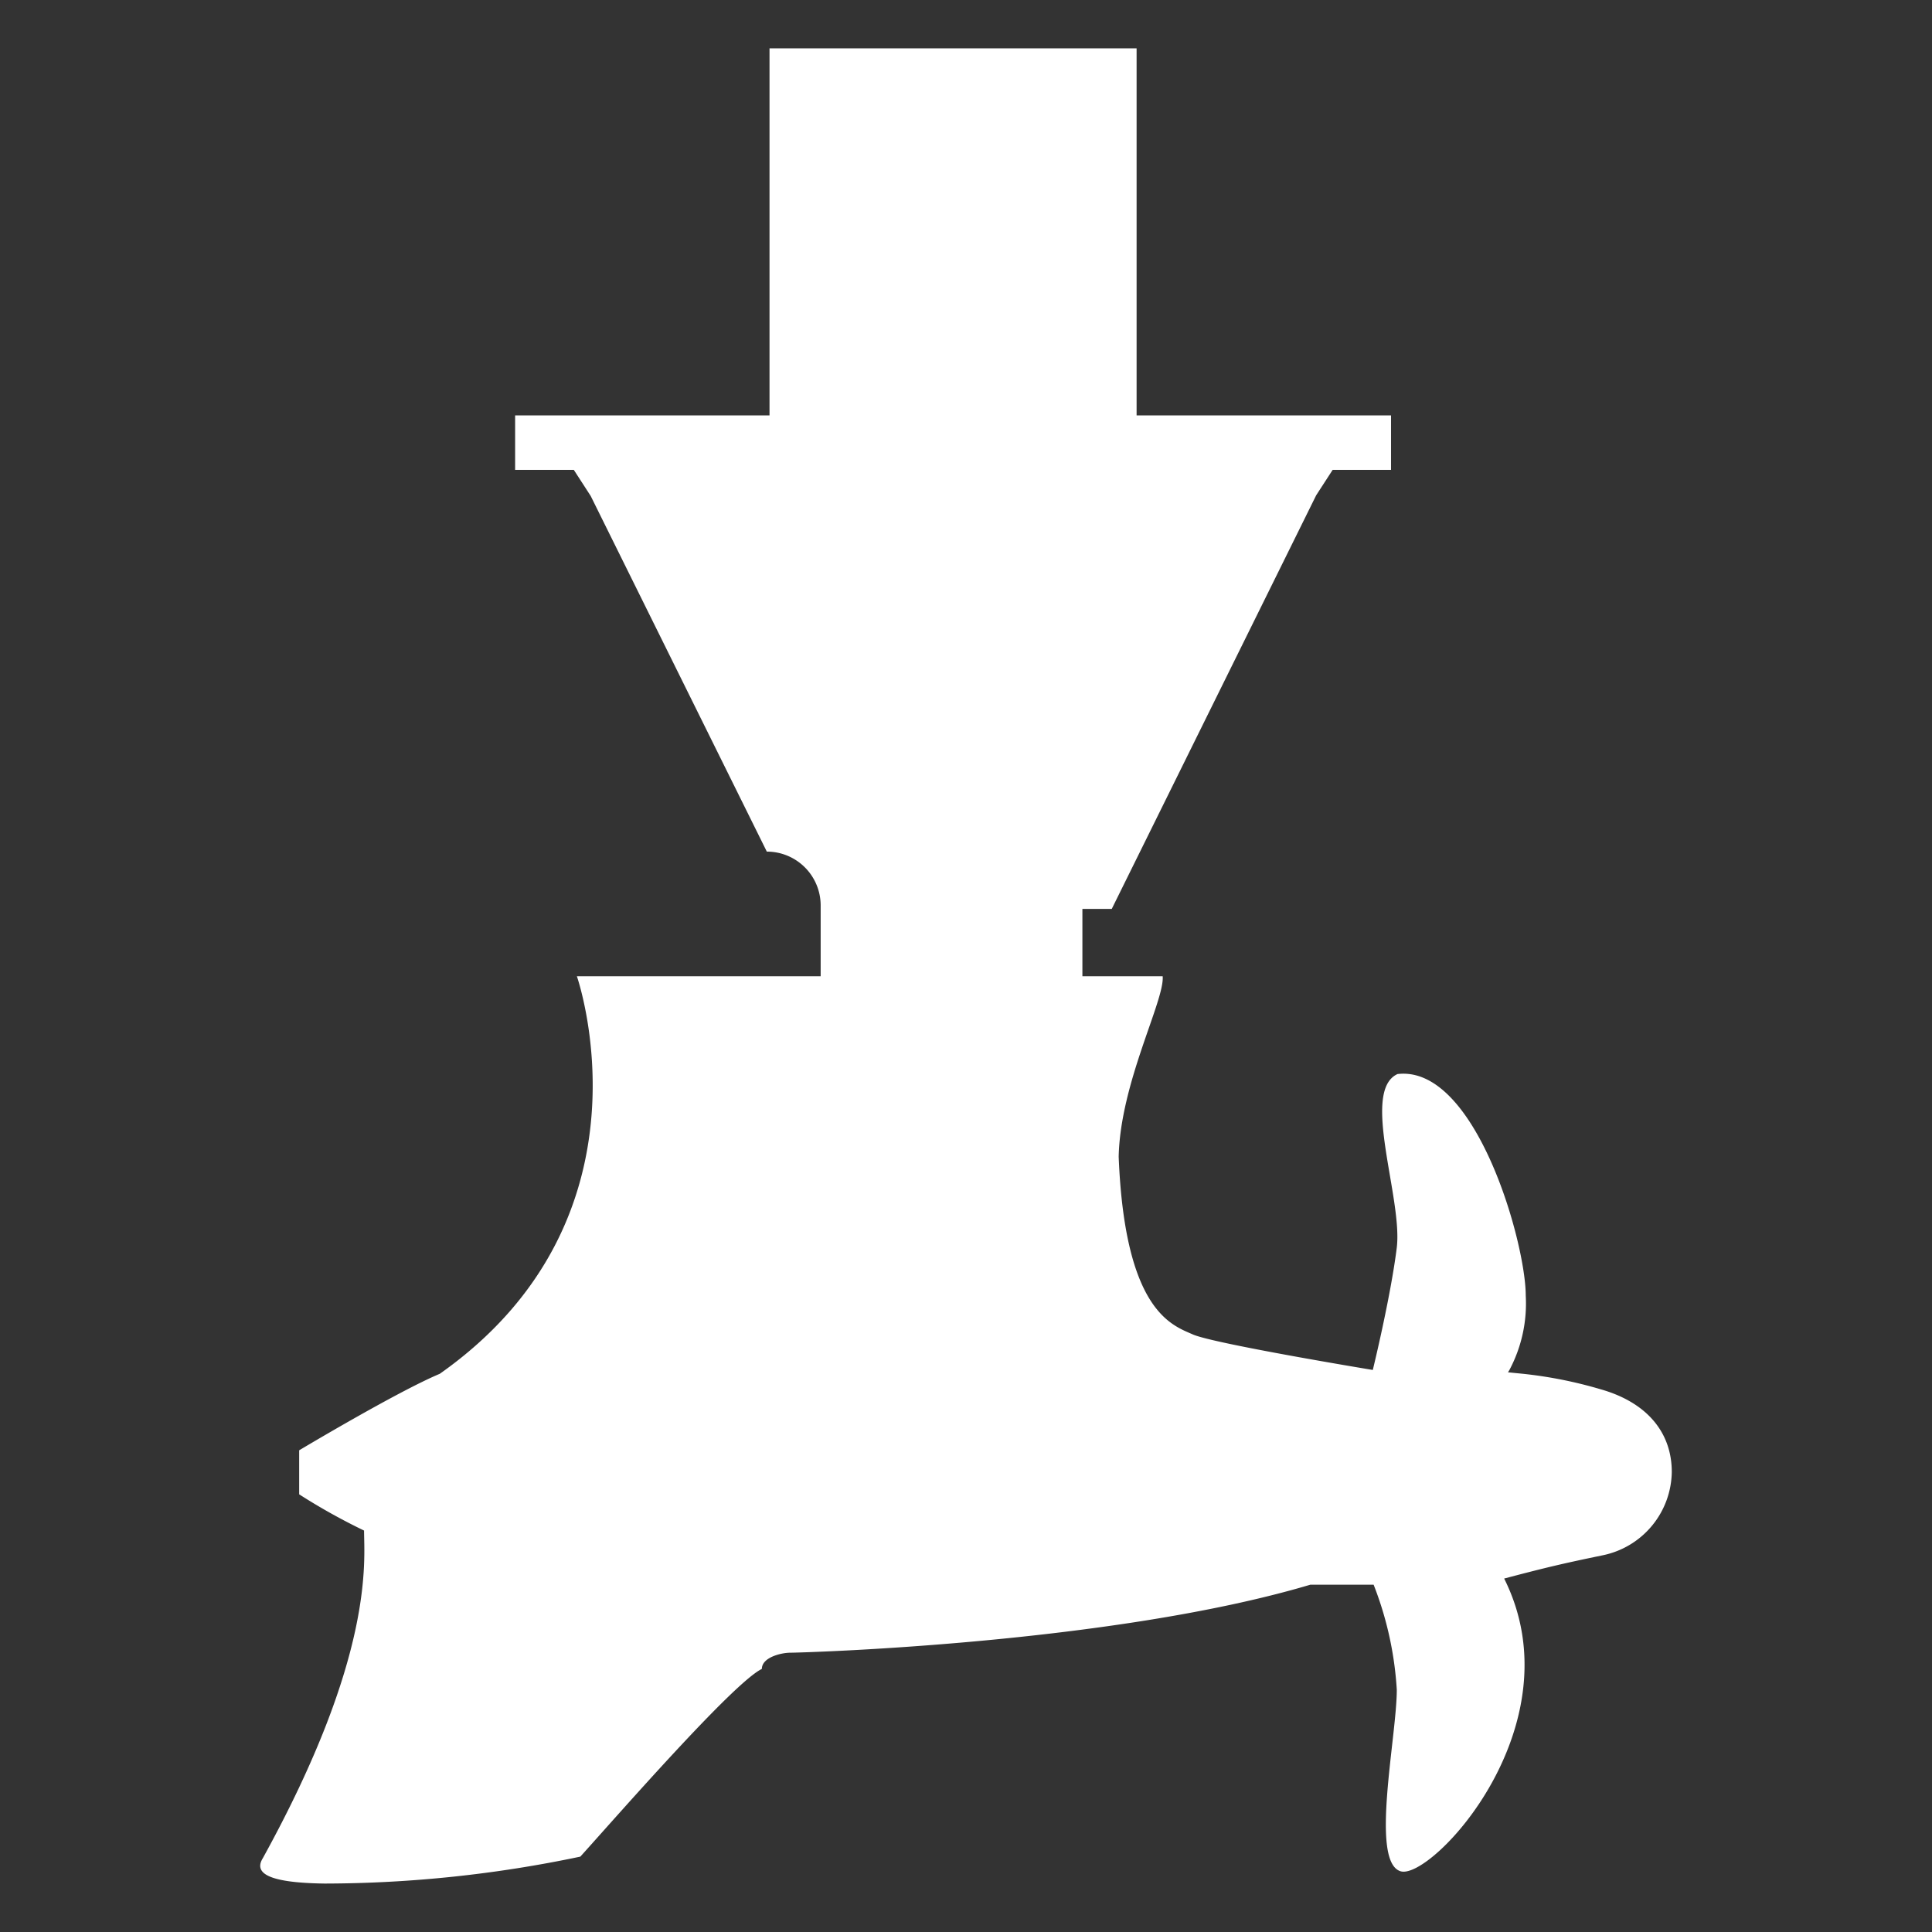 <svg id="Icon" xmlns="http://www.w3.org/2000/svg" viewBox="0 0 80 80"><rect x="0" y="0" width="80" height="80" fill="#333333" stroke="none"/><defs><style>.cls-1{fill:#fff;}</style></defs><path class="cls-1" d="M66.282,57.528a17.923,17.923,0,0,0-3.2-.64l-.64-.064s.027-.039.062-.1h0a5.862,5.862,0,0,0,.674-3.07c0-2.207-2.079-9.564-5.31-9.18-1.535.7.224,5.15-.032,7.2s-.991,5.053-.991,5.053-6.589-1.087-7.453-1.471-2.814-.96-3.07-7.357c.064-3.063,1.909-6.474,1.822-7.475H44.82V37.637h1.215L54.5,20.509l.682-1.052H57.6V17.2H47.064V2h-15.2V17.2H21.33v2.256h2.43l.7,1.082,7.292,14.725a2.23,2.23,0,0,1,2.23,2.229v2.932H23.887s3.5,10-5.678,16.463c-1.759.736-5.821,3.167-5.821,3.167v1.823a25.438,25.438,0,0,0,2.687,1.5c0,1.247.448,5.15-4.19,13.562-.378.607.16,1.023,2.558,1.055A51.714,51.714,0,0,0,24.03,76.879c1.536-1.7,6.333-7.2,7.517-7.773,0-.479.8-.671,1.183-.671s13.242-.352,21.526-2.815h2.623a14.223,14.223,0,0,1,.959,4.35c0,1.951-1.119,7.133.16,7.516s7.325-6.045,4.286-12.122c1.7-.448,2.367-.608,4.062-.959a3.575,3.575,0,0,0,2.879-3.455C69.225,59.319,68.2,58.072,66.282,57.528Z"/></svg>